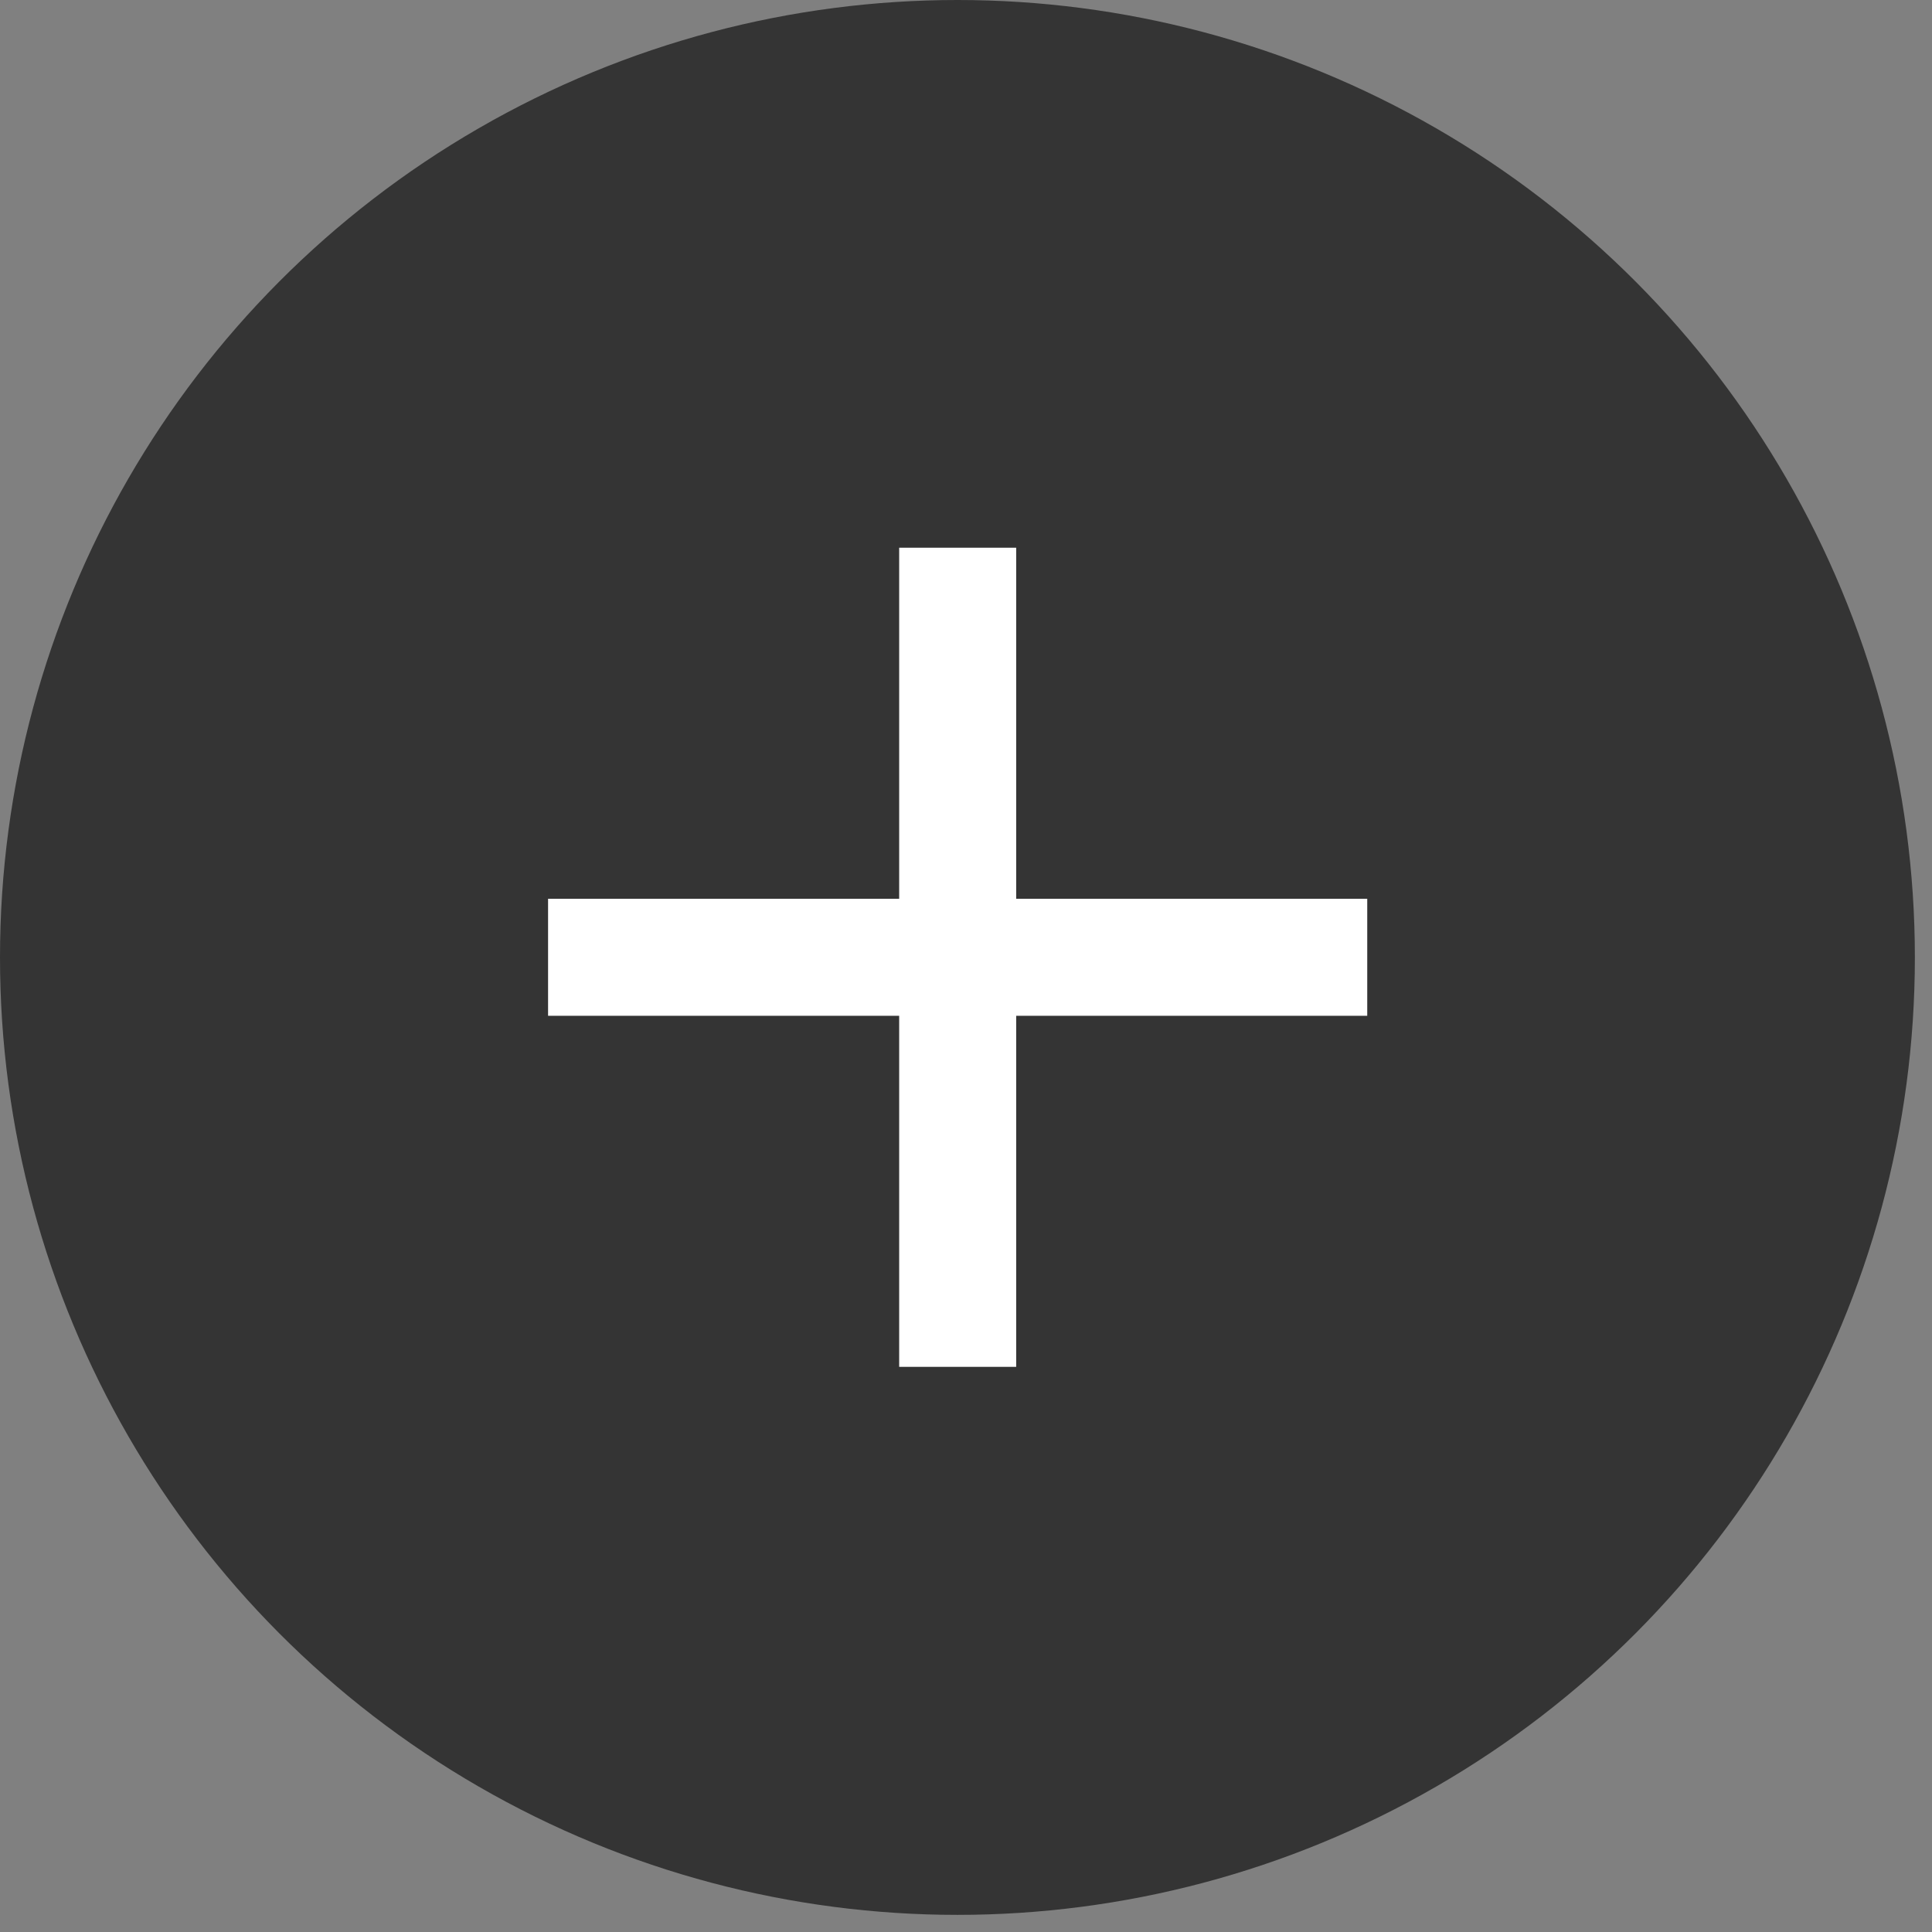 <?xml version="1.0" encoding="UTF-8"?> <svg xmlns="http://www.w3.org/2000/svg" width="44" height="44" viewBox="0 0 44 44" fill="none"><rect x="0" y="0" width="44" height="44" fill="#808080" stroke="none"/><circle cx="21.805" cy="21.805" r="21.805" fill="#343434"></circle><path d="M31.138 23.134H23.143V31.129H20.478V23.134H12.482V20.469H20.478V12.474H23.143V20.469H31.138V23.134Z" fill="white"></path></svg> 